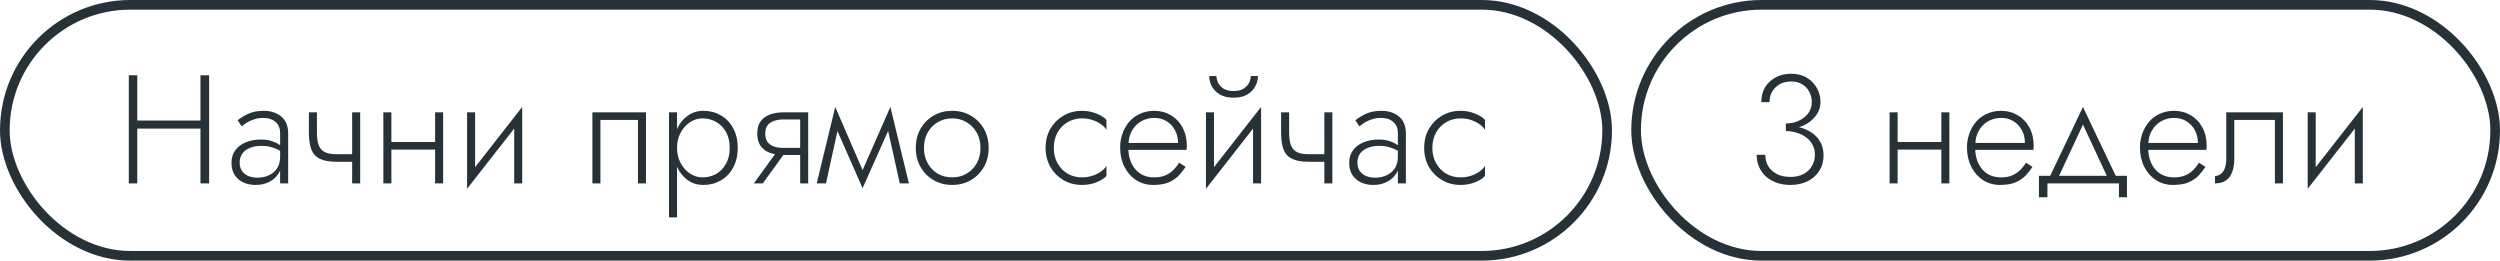 <?xml version="1.0" encoding="UTF-8"?> <svg xmlns="http://www.w3.org/2000/svg" width="259" height="27" viewBox="0 0 259 27" fill="none"><rect x="0.5" y="0.5" width="166" height="26" rx="13" stroke="#263238"></rect><path d="M13.808 13.32V12.488H21.36V13.32H13.808ZM20.768 7.8H21.664V19H20.768V7.8ZM13.344 7.8H14.224V19H13.344V7.8ZM24.829 16.84C24.829 17.203 24.915 17.501 25.085 17.736C25.256 17.96 25.48 18.131 25.758 18.248C26.046 18.355 26.349 18.408 26.669 18.408C27.117 18.408 27.517 18.323 27.869 18.152C28.232 17.981 28.515 17.736 28.718 17.416C28.92 17.096 29.021 16.707 29.021 16.248L29.213 16.728C29.213 17.197 29.091 17.619 28.846 17.992C28.611 18.355 28.285 18.643 27.869 18.856C27.464 19.059 27 19.16 26.477 19.16C26.04 19.16 25.63 19.08 25.245 18.92C24.872 18.749 24.568 18.499 24.334 18.168C24.099 17.827 23.982 17.395 23.982 16.872C23.982 16.349 24.115 15.912 24.381 15.56C24.648 15.197 25.011 14.925 25.47 14.744C25.928 14.552 26.445 14.456 27.021 14.456C27.47 14.456 27.848 14.509 28.157 14.616C28.477 14.723 28.733 14.845 28.925 14.984C29.128 15.123 29.272 15.24 29.358 15.336V15.848C29.059 15.624 28.723 15.448 28.349 15.32C27.987 15.181 27.555 15.112 27.053 15.112C26.627 15.112 26.243 15.181 25.901 15.32C25.571 15.448 25.309 15.64 25.117 15.896C24.925 16.152 24.829 16.467 24.829 16.84ZM25.038 13.096L24.622 12.456C24.899 12.232 25.256 12.013 25.694 11.8C26.142 11.587 26.68 11.48 27.309 11.48C27.843 11.48 28.296 11.576 28.669 11.768C29.053 11.949 29.347 12.211 29.549 12.552C29.752 12.893 29.854 13.304 29.854 13.784V19H29.021V13.784C29.021 13.283 28.861 12.899 28.541 12.632C28.232 12.355 27.822 12.216 27.309 12.216C26.957 12.216 26.637 12.264 26.349 12.36C26.061 12.445 25.805 12.557 25.581 12.696C25.368 12.835 25.187 12.968 25.038 13.096ZM34.883 16.76V15.976H37.075V16.76H34.883ZM36.483 11.64H37.315V19H36.483V11.64ZM32.835 11.64V13.752C32.835 14.296 32.899 14.733 33.027 15.064C33.155 15.384 33.368 15.619 33.667 15.768C33.966 15.907 34.371 15.976 34.883 15.976V16.76C34.147 16.76 33.566 16.659 33.139 16.456C32.723 16.253 32.43 15.933 32.259 15.496C32.089 15.048 32.003 14.467 32.003 13.752V11.64H32.835ZM40.212 15.496V14.712H45.588V15.496H40.212ZM45.076 11.64H45.908V19H45.076V11.64ZM39.716 11.64H40.548V19H39.716V11.64ZM54.021 12.36L48.389 19.56L48.469 18.28L54.101 11.08L54.021 12.36ZM49.221 11.64V18.376L48.389 19.56V11.64H49.221ZM54.101 11.08V19H53.269V12.264L54.101 11.08ZM66.924 11.64V19H66.092V12.424H62.204V19H61.372V11.64H66.924ZM70.141 22.52H69.309V11.64H70.141V22.52ZM76.429 15.32C76.429 16.109 76.269 16.792 75.949 17.368C75.64 17.944 75.213 18.387 74.669 18.696C74.136 19.005 73.538 19.16 72.877 19.16C72.258 19.16 71.714 18.995 71.245 18.664C70.776 18.323 70.408 17.864 70.141 17.288C69.885 16.701 69.757 16.045 69.757 15.32C69.757 14.584 69.885 13.928 70.141 13.352C70.408 12.776 70.776 12.323 71.245 11.992C71.714 11.651 72.258 11.48 72.877 11.48C73.538 11.48 74.136 11.635 74.669 11.944C75.213 12.253 75.64 12.696 75.949 13.272C76.269 13.837 76.429 14.52 76.429 15.32ZM75.597 15.32C75.597 14.68 75.469 14.131 75.213 13.672C74.957 13.213 74.616 12.867 74.189 12.632C73.762 12.387 73.288 12.264 72.765 12.264C72.317 12.264 71.89 12.397 71.485 12.664C71.08 12.931 70.754 13.293 70.509 13.752C70.264 14.211 70.141 14.733 70.141 15.32C70.141 15.907 70.264 16.429 70.509 16.888C70.754 17.347 71.08 17.709 71.485 17.976C71.89 18.243 72.317 18.376 72.765 18.376C73.288 18.376 73.762 18.259 74.189 18.024C74.616 17.779 74.957 17.427 75.213 16.968C75.469 16.509 75.597 15.96 75.597 15.32ZM79.026 19H78.098L80.658 15.464H81.586L79.026 19ZM83.73 19H82.898V11.64H83.73V19ZM83.234 15.32V16.056H81.138C80.637 16.056 80.178 15.981 79.762 15.832C79.357 15.683 79.037 15.448 78.802 15.128C78.567 14.797 78.45 14.371 78.45 13.848C78.45 13.315 78.567 12.888 78.802 12.568C79.037 12.248 79.357 12.013 79.762 11.864C80.178 11.715 80.637 11.64 81.138 11.64H83.234V12.376H81.138C80.765 12.376 80.439 12.429 80.162 12.536C79.885 12.632 79.666 12.787 79.506 13C79.357 13.213 79.282 13.496 79.282 13.848C79.282 14.189 79.357 14.472 79.506 14.696C79.666 14.909 79.885 15.069 80.162 15.176C80.439 15.272 80.765 15.32 81.138 15.32H83.234ZM93.219 19L91.795 12.584L92.243 11.08L94.163 19H93.219ZM89.075 18.28L92.243 11.08L92.323 12.872L89.363 19.496L89.075 18.28ZM89.363 19.496L86.451 12.872L86.531 11.08L89.651 18.28L89.363 19.496ZM84.611 19L86.531 11.08L86.979 12.584L85.571 19H84.611ZM94.874 15.32C94.874 14.573 95.039 13.912 95.37 13.336C95.701 12.76 96.149 12.307 96.714 11.976C97.29 11.645 97.935 11.48 98.65 11.48C99.365 11.48 100.005 11.645 100.57 11.976C101.146 12.307 101.599 12.76 101.93 13.336C102.261 13.912 102.426 14.573 102.426 15.32C102.426 16.056 102.261 16.717 101.93 17.304C101.599 17.88 101.146 18.333 100.57 18.664C100.005 18.995 99.365 19.16 98.65 19.16C97.935 19.16 97.29 18.995 96.714 18.664C96.149 18.333 95.701 17.88 95.37 17.304C95.039 16.717 94.874 16.056 94.874 15.32ZM95.722 15.32C95.722 15.917 95.85 16.445 96.106 16.904C96.362 17.363 96.709 17.725 97.146 17.992C97.594 18.248 98.095 18.376 98.65 18.376C99.205 18.376 99.701 18.248 100.138 17.992C100.586 17.725 100.938 17.363 101.194 16.904C101.45 16.445 101.578 15.917 101.578 15.32C101.578 14.733 101.45 14.211 101.194 13.752C100.938 13.283 100.586 12.92 100.138 12.664C99.701 12.397 99.205 12.264 98.65 12.264C98.095 12.264 97.594 12.397 97.146 12.664C96.709 12.92 96.362 13.277 96.106 13.736C95.85 14.195 95.722 14.723 95.722 15.32ZM109.173 15.32C109.173 15.917 109.301 16.445 109.557 16.904C109.813 17.363 110.16 17.725 110.597 17.992C111.045 18.248 111.547 18.376 112.101 18.376C112.496 18.376 112.864 18.317 113.205 18.2C113.547 18.083 113.84 17.933 114.085 17.752C114.341 17.56 114.523 17.368 114.629 17.176V18.216C114.405 18.483 114.059 18.707 113.589 18.888C113.131 19.069 112.635 19.16 112.101 19.16C111.387 19.16 110.747 18.995 110.181 18.664C109.616 18.333 109.163 17.88 108.821 17.304C108.491 16.717 108.325 16.056 108.325 15.32C108.325 14.573 108.491 13.912 108.821 13.336C109.163 12.76 109.616 12.307 110.181 11.976C110.747 11.645 111.387 11.48 112.101 11.48C112.635 11.48 113.131 11.576 113.589 11.768C114.059 11.949 114.405 12.168 114.629 12.424V13.464C114.523 13.261 114.341 13.069 114.085 12.888C113.84 12.707 113.547 12.557 113.205 12.44C112.864 12.323 112.496 12.264 112.101 12.264C111.547 12.264 111.045 12.397 110.597 12.664C110.16 12.92 109.813 13.277 109.557 13.736C109.301 14.195 109.173 14.723 109.173 15.32ZM116.574 15.528V14.808H122.046C122.046 14.307 121.939 13.864 121.726 13.48C121.513 13.085 121.219 12.776 120.846 12.552C120.483 12.328 120.062 12.216 119.582 12.216C119.102 12.216 118.659 12.328 118.254 12.552C117.849 12.776 117.523 13.101 117.278 13.528C117.033 13.944 116.91 14.44 116.91 15.016L116.894 15.304C116.894 15.923 117.006 16.467 117.23 16.936C117.454 17.395 117.763 17.752 118.158 18.008C118.563 18.253 119.027 18.376 119.55 18.376C120.019 18.376 120.414 18.307 120.734 18.168C121.065 18.019 121.342 17.832 121.566 17.608C121.801 17.373 121.998 17.123 122.158 16.856L122.83 17.288C122.617 17.619 122.371 17.928 122.094 18.216C121.817 18.493 121.47 18.723 121.054 18.904C120.638 19.075 120.105 19.16 119.454 19.16C118.814 19.16 118.233 18.995 117.71 18.664C117.198 18.333 116.793 17.875 116.494 17.288C116.195 16.701 116.046 16.04 116.046 15.304C116.046 15.133 116.051 14.973 116.062 14.824C116.083 14.664 116.11 14.504 116.142 14.344C116.27 13.779 116.489 13.283 116.798 12.856C117.107 12.419 117.502 12.083 117.982 11.848C118.462 11.603 118.995 11.48 119.582 11.48C120.222 11.48 120.798 11.635 121.31 11.944C121.822 12.243 122.222 12.664 122.51 13.208C122.809 13.752 122.958 14.392 122.958 15.128C122.958 15.192 122.953 15.261 122.942 15.336C122.942 15.4 122.937 15.464 122.926 15.528H116.574ZM130.568 12.36L124.936 19.56L125.016 18.28L130.648 11.08L130.568 12.36ZM125.768 11.64V18.376L124.936 19.56V11.64H125.768ZM130.648 11.08V19H129.816V12.264L130.648 11.08ZM125.272 7.88H126.024C126.024 8.104 126.083 8.339 126.2 8.584C126.318 8.819 126.51 9.021 126.776 9.192C127.043 9.352 127.384 9.432 127.8 9.432C128.216 9.432 128.558 9.352 128.824 9.192C129.091 9.021 129.283 8.819 129.4 8.584C129.518 8.339 129.576 8.104 129.576 7.88H130.328C130.328 8.243 130.232 8.6 130.04 8.952C129.859 9.293 129.582 9.576 129.208 9.8C128.835 10.013 128.366 10.12 127.8 10.12C127.246 10.12 126.776 10.013 126.392 9.8C126.019 9.576 125.736 9.293 125.544 8.952C125.363 8.6 125.272 8.243 125.272 7.88ZM135.602 16.76V15.976H137.794V16.76H135.602ZM137.202 11.64H138.034V19H137.202V11.64ZM133.554 11.64V13.752C133.554 14.296 133.618 14.733 133.746 15.064C133.874 15.384 134.087 15.619 134.386 15.768C134.685 15.907 135.09 15.976 135.602 15.976V16.76C134.866 16.76 134.285 16.659 133.858 16.456C133.442 16.253 133.149 15.933 132.978 15.496C132.807 15.048 132.722 14.467 132.722 13.752V11.64H133.554ZM140.626 16.84C140.626 17.203 140.712 17.501 140.882 17.736C141.053 17.96 141.277 18.131 141.554 18.248C141.842 18.355 142.146 18.408 142.466 18.408C142.914 18.408 143.314 18.323 143.666 18.152C144.029 17.981 144.312 17.736 144.514 17.416C144.717 17.096 144.818 16.707 144.818 16.248L145.01 16.728C145.01 17.197 144.888 17.619 144.642 17.992C144.408 18.355 144.082 18.643 143.666 18.856C143.261 19.059 142.797 19.16 142.274 19.16C141.837 19.16 141.426 19.08 141.042 18.92C140.669 18.749 140.365 18.499 140.13 18.168C139.896 17.827 139.778 17.395 139.778 16.872C139.778 16.349 139.912 15.912 140.178 15.56C140.445 15.197 140.808 14.925 141.266 14.744C141.725 14.552 142.242 14.456 142.818 14.456C143.266 14.456 143.645 14.509 143.954 14.616C144.274 14.723 144.53 14.845 144.722 14.984C144.925 15.123 145.069 15.24 145.154 15.336V15.848C144.856 15.624 144.52 15.448 144.146 15.32C143.784 15.181 143.352 15.112 142.85 15.112C142.424 15.112 142.04 15.181 141.698 15.32C141.368 15.448 141.106 15.64 140.914 15.896C140.722 16.152 140.626 16.467 140.626 16.84ZM140.834 13.096L140.418 12.456C140.696 12.232 141.053 12.013 141.49 11.8C141.938 11.587 142.477 11.48 143.106 11.48C143.64 11.48 144.093 11.576 144.466 11.768C144.85 11.949 145.144 12.211 145.346 12.552C145.549 12.893 145.65 13.304 145.65 13.784V19H144.818V13.784C144.818 13.283 144.658 12.899 144.338 12.632C144.029 12.355 143.618 12.216 143.106 12.216C142.754 12.216 142.434 12.264 142.146 12.36C141.858 12.445 141.602 12.557 141.378 12.696C141.165 12.835 140.984 12.968 140.834 13.096ZM148.392 15.32C148.392 15.917 148.52 16.445 148.776 16.904C149.032 17.363 149.379 17.725 149.816 17.992C150.264 18.248 150.765 18.376 151.32 18.376C151.715 18.376 152.083 18.317 152.424 18.2C152.765 18.083 153.059 17.933 153.304 17.752C153.56 17.56 153.741 17.368 153.848 17.176V18.216C153.624 18.483 153.277 18.707 152.808 18.888C152.349 19.069 151.853 19.16 151.32 19.16C150.605 19.16 149.965 18.995 149.4 18.664C148.835 18.333 148.381 17.88 148.04 17.304C147.709 16.717 147.544 16.056 147.544 15.32C147.544 14.573 147.709 13.912 148.04 13.336C148.381 12.76 148.835 12.307 149.4 11.976C149.965 11.645 150.605 11.48 151.32 11.48C151.853 11.48 152.349 11.576 152.808 11.768C153.277 11.949 153.624 12.168 153.848 12.424V13.464C153.741 13.261 153.56 13.069 153.304 12.888C153.059 12.707 152.765 12.557 152.424 12.44C152.083 12.323 151.715 12.264 151.32 12.264C150.765 12.264 150.264 12.397 149.816 12.664C149.379 12.92 149.032 13.277 148.776 13.736C148.52 14.195 148.392 14.723 148.392 15.32Z" fill="#263238"></path><rect x="169.5" y="0.5" width="89" height="26" rx="13" stroke="#263238"></rect><path d="M185.016 13.368V12.792C185.379 12.792 185.72 12.739 186.04 12.632C186.36 12.525 186.643 12.376 186.888 12.184C187.144 11.992 187.341 11.763 187.48 11.496C187.629 11.219 187.704 10.915 187.704 10.584C187.704 10.2 187.619 9.848 187.448 9.528C187.288 9.197 187.048 8.936 186.728 8.744C186.419 8.541 186.035 8.44 185.576 8.44C184.904 8.44 184.36 8.643 183.944 9.048C183.528 9.453 183.32 9.965 183.32 10.584H182.472C182.472 9.997 182.6 9.485 182.856 9.048C183.123 8.611 183.485 8.269 183.944 8.024C184.413 7.768 184.952 7.64 185.56 7.64C186.2 7.64 186.744 7.779 187.192 8.056C187.651 8.333 187.997 8.691 188.232 9.128C188.477 9.565 188.6 10.04 188.6 10.552C188.6 11.096 188.435 11.581 188.104 12.008C187.784 12.435 187.352 12.771 186.808 13.016C186.275 13.251 185.677 13.368 185.016 13.368ZM185.496 19.16C184.952 19.16 184.461 19.08 184.024 18.92C183.597 18.76 183.229 18.541 182.92 18.264C182.621 17.976 182.392 17.645 182.232 17.272C182.072 16.888 181.992 16.477 181.992 16.04H182.888C182.888 16.477 182.989 16.872 183.192 17.224C183.405 17.565 183.709 17.837 184.104 18.04C184.499 18.232 184.963 18.328 185.496 18.328C186.008 18.328 186.451 18.232 186.824 18.04C187.208 17.837 187.501 17.565 187.704 17.224C187.917 16.872 188.024 16.467 188.024 16.008C188.024 15.603 187.933 15.251 187.752 14.952C187.581 14.643 187.347 14.387 187.048 14.184C186.76 13.981 186.44 13.832 186.088 13.736C185.736 13.629 185.379 13.576 185.016 13.576V13C185.507 13 185.981 13.064 186.44 13.192C186.909 13.309 187.331 13.496 187.704 13.752C188.077 13.997 188.371 14.317 188.584 14.712C188.808 15.107 188.92 15.571 188.92 16.104C188.92 16.712 188.771 17.245 188.472 17.704C188.184 18.163 187.784 18.52 187.272 18.776C186.76 19.032 186.168 19.16 185.496 19.16ZM196.259 15.496V14.712H201.635V15.496H196.259ZM201.123 11.64H201.955V19H201.123V11.64ZM195.763 11.64H196.595V19H195.763V11.64ZM204.308 15.528V14.808H209.78C209.78 14.307 209.674 13.864 209.46 13.48C209.247 13.085 208.954 12.776 208.58 12.552C208.218 12.328 207.796 12.216 207.316 12.216C206.836 12.216 206.394 12.328 205.988 12.552C205.583 12.776 205.258 13.101 205.012 13.528C204.767 13.944 204.644 14.44 204.644 15.016L204.628 15.304C204.628 15.923 204.74 16.467 204.964 16.936C205.188 17.395 205.498 17.752 205.892 18.008C206.298 18.253 206.762 18.376 207.284 18.376C207.754 18.376 208.148 18.307 208.468 18.168C208.799 18.019 209.076 17.832 209.3 17.608C209.535 17.373 209.732 17.123 209.892 16.856L210.564 17.288C210.351 17.619 210.106 17.928 209.828 18.216C209.551 18.493 209.204 18.723 208.788 18.904C208.372 19.075 207.839 19.16 207.188 19.16C206.548 19.16 205.967 18.995 205.444 18.664C204.932 18.333 204.527 17.875 204.228 17.288C203.93 16.701 203.78 16.04 203.78 15.304C203.78 15.133 203.786 14.973 203.796 14.824C203.818 14.664 203.844 14.504 203.876 14.344C204.004 13.779 204.223 13.283 204.532 12.856C204.842 12.419 205.236 12.083 205.716 11.848C206.196 11.603 206.73 11.48 207.316 11.48C207.956 11.48 208.532 11.635 209.044 11.944C209.556 12.243 209.956 12.664 210.244 13.208C210.543 13.752 210.692 14.392 210.692 15.128C210.692 15.192 210.687 15.261 210.676 15.336C210.676 15.4 210.671 15.464 210.66 15.528H204.308ZM215.794 12.904L213.122 18.648H212.194L215.794 11.08L219.394 18.648H218.466L215.794 12.904ZM219.522 19H212.114V20.44H211.234V18.216H220.354V20.44H219.522V19ZM222.23 15.528V14.808H227.702C227.702 14.307 227.595 13.864 227.382 13.48C227.169 13.085 226.875 12.776 226.502 12.552C226.139 12.328 225.718 12.216 225.238 12.216C224.758 12.216 224.315 12.328 223.91 12.552C223.505 12.776 223.179 13.101 222.934 13.528C222.689 13.944 222.566 14.44 222.566 15.016L222.55 15.304C222.55 15.923 222.662 16.467 222.886 16.936C223.11 17.395 223.419 17.752 223.814 18.008C224.219 18.253 224.683 18.376 225.206 18.376C225.675 18.376 226.07 18.307 226.39 18.168C226.721 18.019 226.998 17.832 227.222 17.608C227.457 17.373 227.654 17.123 227.814 16.856L228.486 17.288C228.273 17.619 228.027 17.928 227.75 18.216C227.473 18.493 227.126 18.723 226.71 18.904C226.294 19.075 225.761 19.16 225.11 19.16C224.47 19.16 223.889 18.995 223.366 18.664C222.854 18.333 222.449 17.875 222.15 17.288C221.851 16.701 221.702 16.04 221.702 15.304C221.702 15.133 221.707 14.973 221.718 14.824C221.739 14.664 221.766 14.504 221.798 14.344C221.926 13.779 222.145 13.283 222.454 12.856C222.763 12.419 223.158 12.083 223.638 11.848C224.118 11.603 224.651 11.48 225.238 11.48C225.878 11.48 226.454 11.635 226.966 11.944C227.478 12.243 227.878 12.664 228.166 13.208C228.465 13.752 228.614 14.392 228.614 15.128C228.614 15.192 228.609 15.261 228.598 15.336C228.598 15.4 228.593 15.464 228.582 15.528H222.23ZM236.513 11.64V19H235.681V12.424H231.473V16.44C231.473 17.016 231.393 17.496 231.233 17.88C231.083 18.253 230.859 18.536 230.561 18.728C230.262 18.909 229.899 19 229.473 19V18.232C229.793 18.232 230.065 18.088 230.289 17.8C230.523 17.512 230.641 17.059 230.641 16.44V11.64H236.513ZM244.709 12.36L239.077 19.56L239.157 18.28L244.789 11.08L244.709 12.36ZM239.909 11.64V18.376L239.077 19.56V11.64H239.909ZM244.789 11.08V19H243.957V12.264L244.789 11.08Z" fill="#263238"></path></svg> 